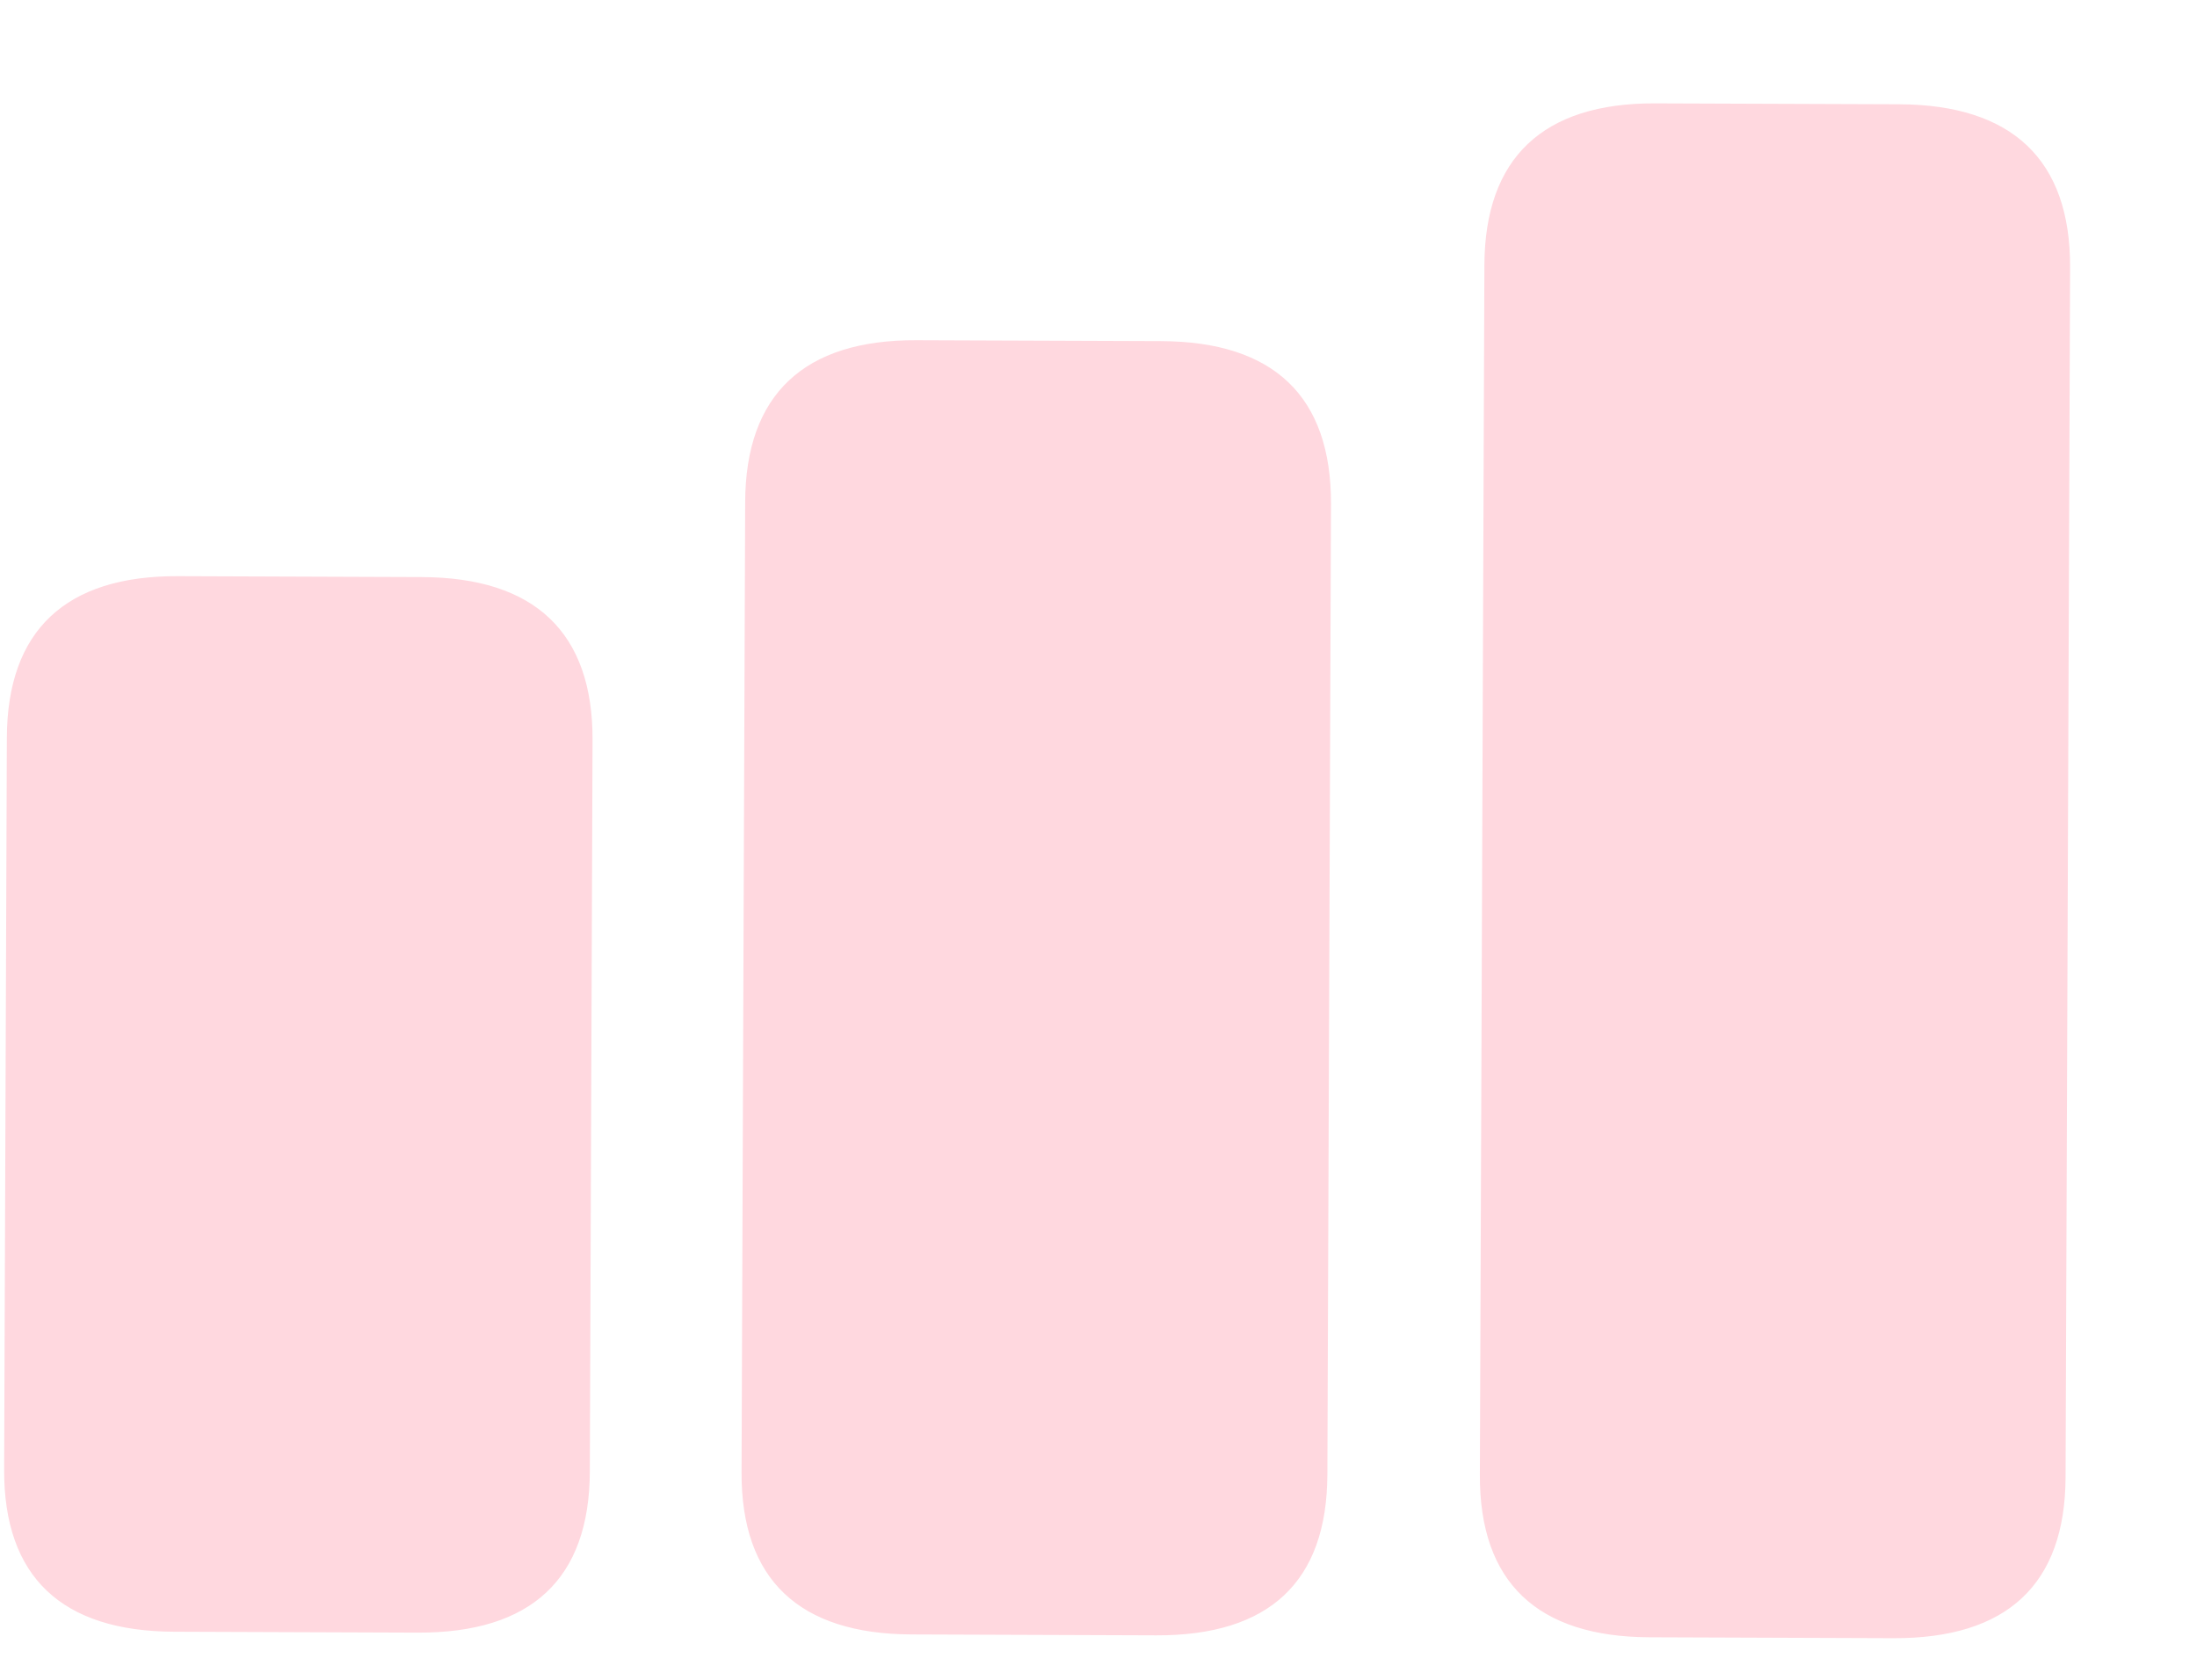 <svg width="17" height="13" viewBox="0 0 17 13" fill="none" xmlns="http://www.w3.org/2000/svg">
<path d="M12.761 12.671L14.652 12.678C15.528 12.681 15.98 12.264 15.983 11.432L16.018 2.069C16.021 1.238 15.572 0.811 14.696 0.807L12.805 0.8C11.941 0.797 11.489 1.221 11.486 2.052L11.451 11.415C11.448 12.247 11.897 12.667 12.761 12.671ZM7.054 12.649L8.946 12.656C9.822 12.659 10.268 12.242 10.271 11.411L10.299 3.901C10.302 3.07 9.859 2.643 8.983 2.64L7.091 2.633C6.222 2.629 5.769 3.053 5.766 3.885L5.738 11.394C5.735 12.225 6.184 12.646 7.054 12.649ZM1.348 12.628L3.233 12.635C4.109 12.638 4.561 12.221 4.564 11.389L4.585 5.727C4.588 4.896 4.139 4.469 3.263 4.466L1.378 4.459C0.508 4.455 0.056 4.879 0.053 5.71L0.032 11.373C0.029 12.204 0.478 12.625 1.348 12.628Z" fill="#FFD8DF"/>
</svg>
